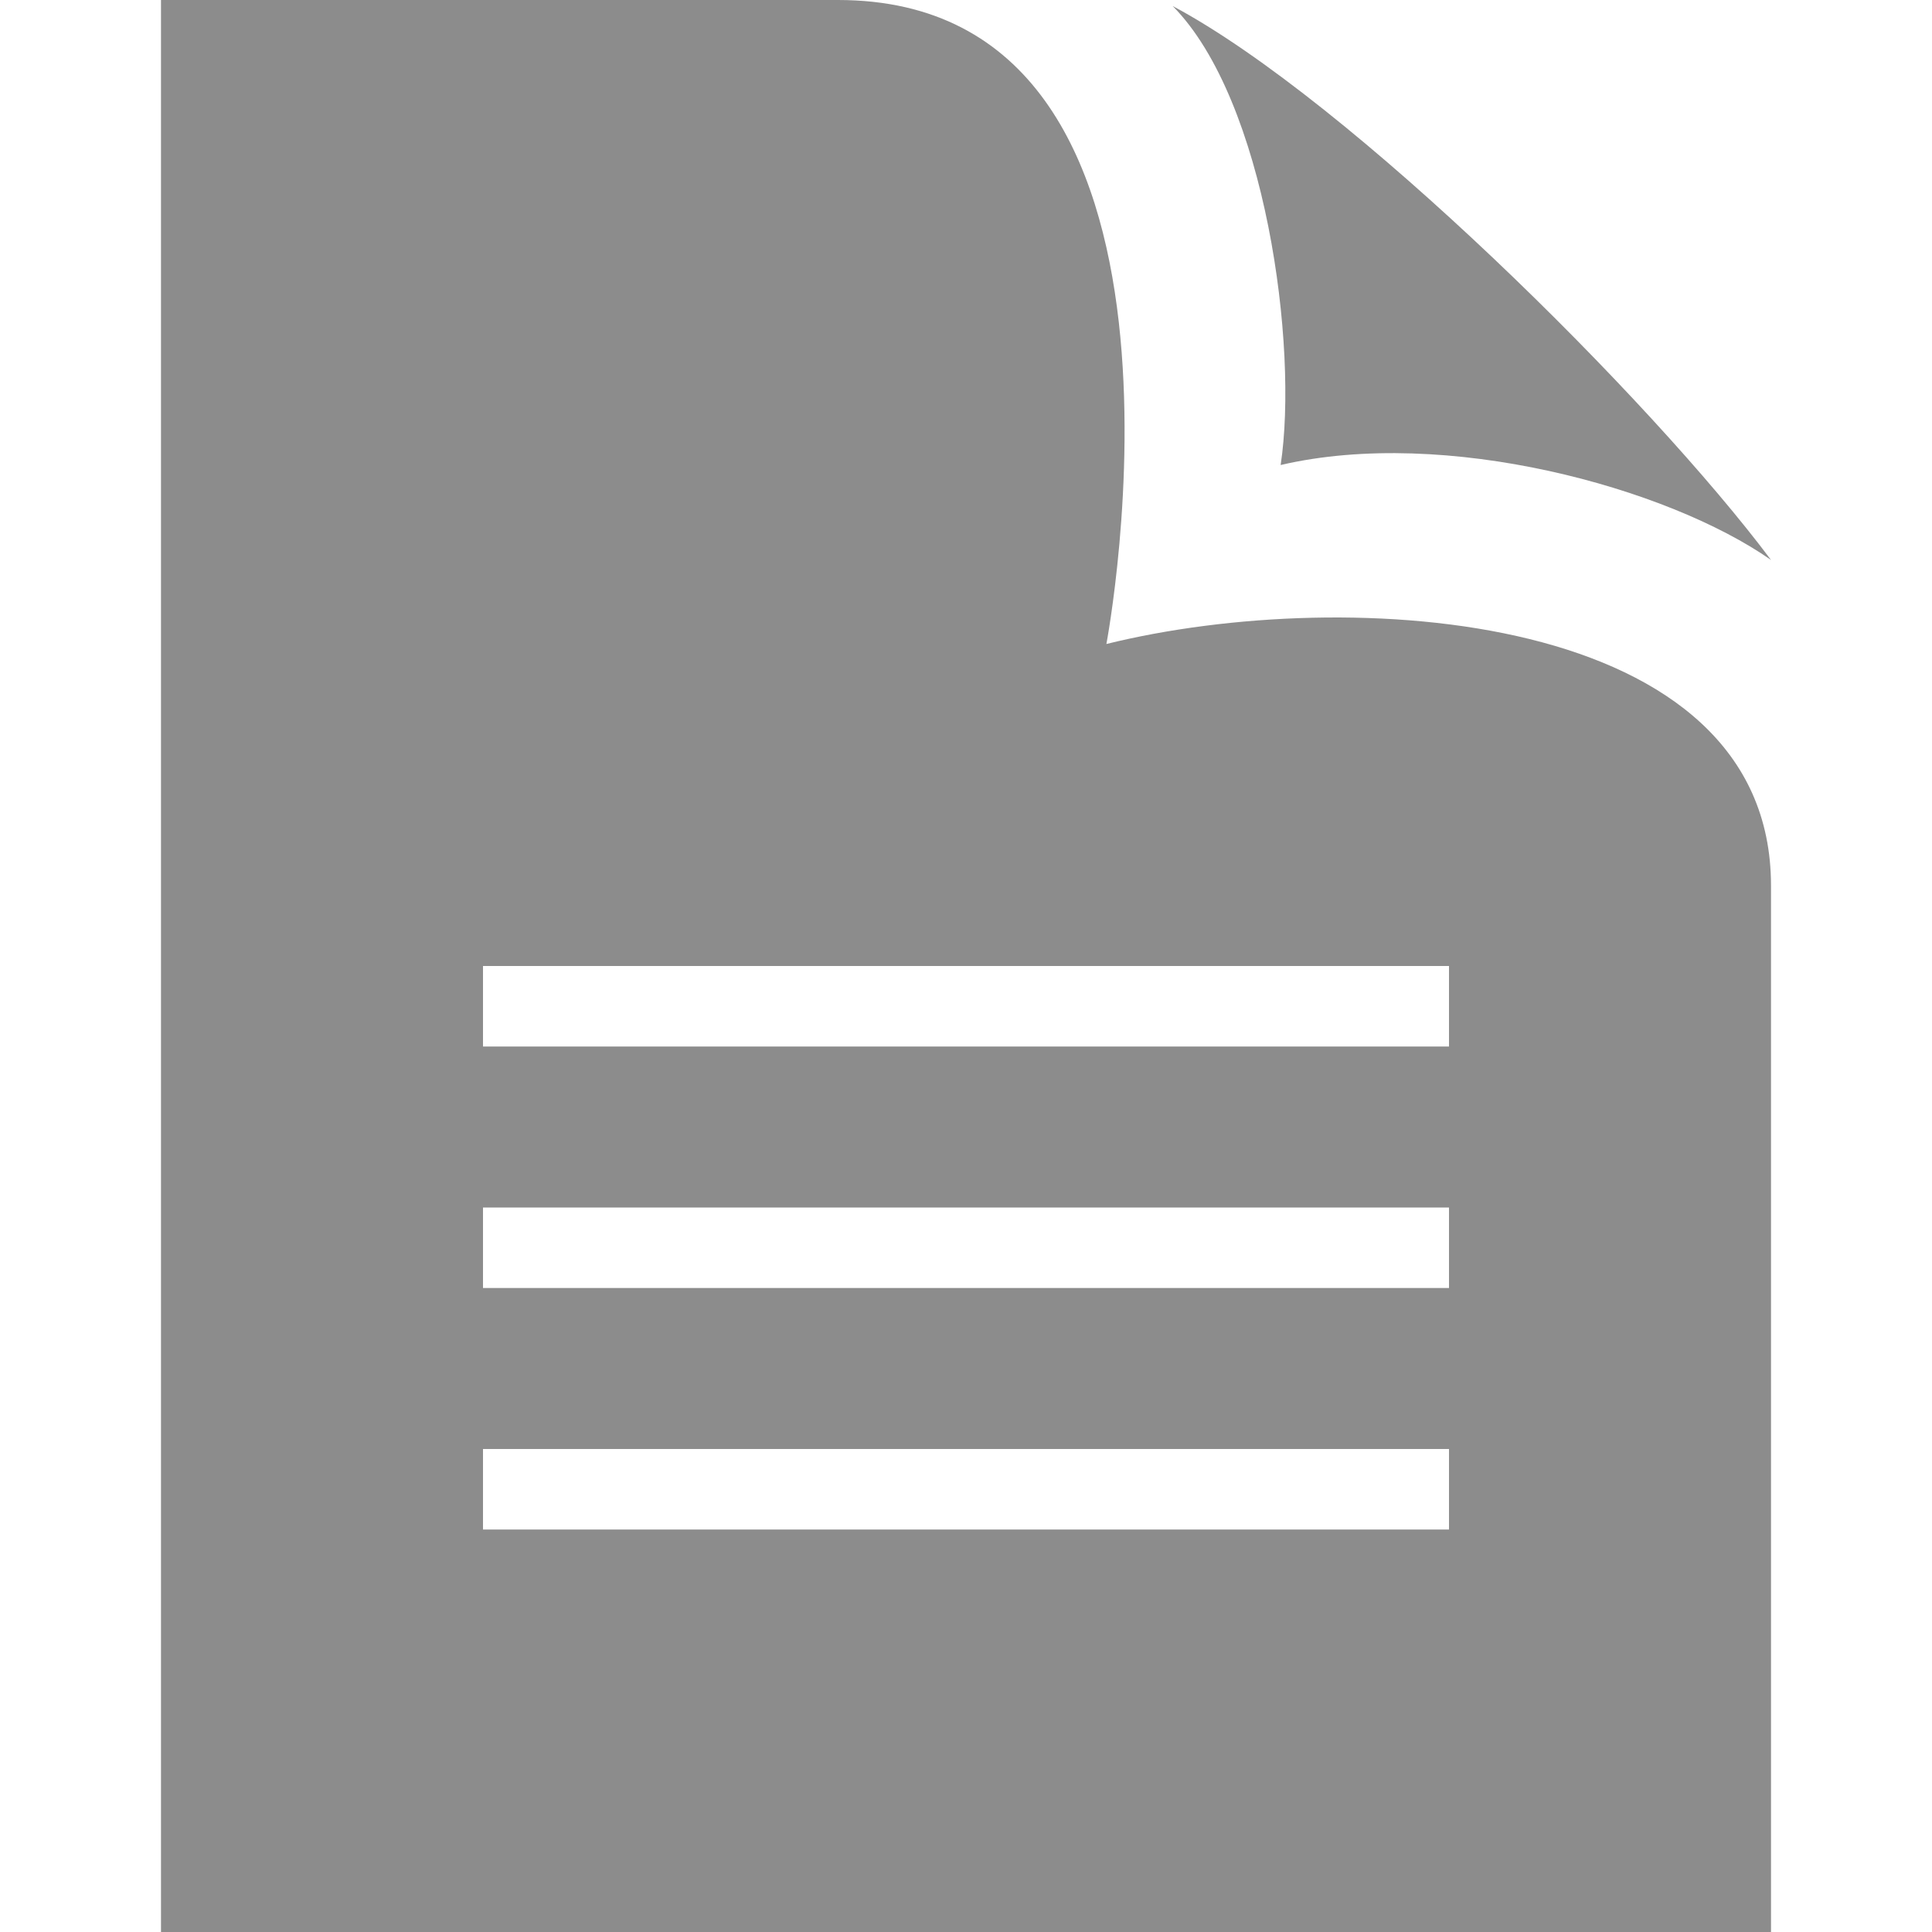 <svg width="36" height="36" viewBox="0 0 36 36" fill="none" xmlns="http://www.w3.org/2000/svg">
<path d="M20.616 12C20.616 12 22.899 0 15.614 0H3V36H33V16.5C33 11.371 25.13 10.883 20.616 12ZM27 28.5H9V27H27V28.5ZM27 24H9V22.5H27V24ZM27 19.5H9V18H27V19.5ZM21.852 0.113C25.155 1.873 30.759 7.437 33 10.434C31.071 9.084 26.934 7.949 23.863 8.665C24.197 6.463 23.586 1.865 21.852 0.113Z" fill="#8C8C8C"/>
</svg>
